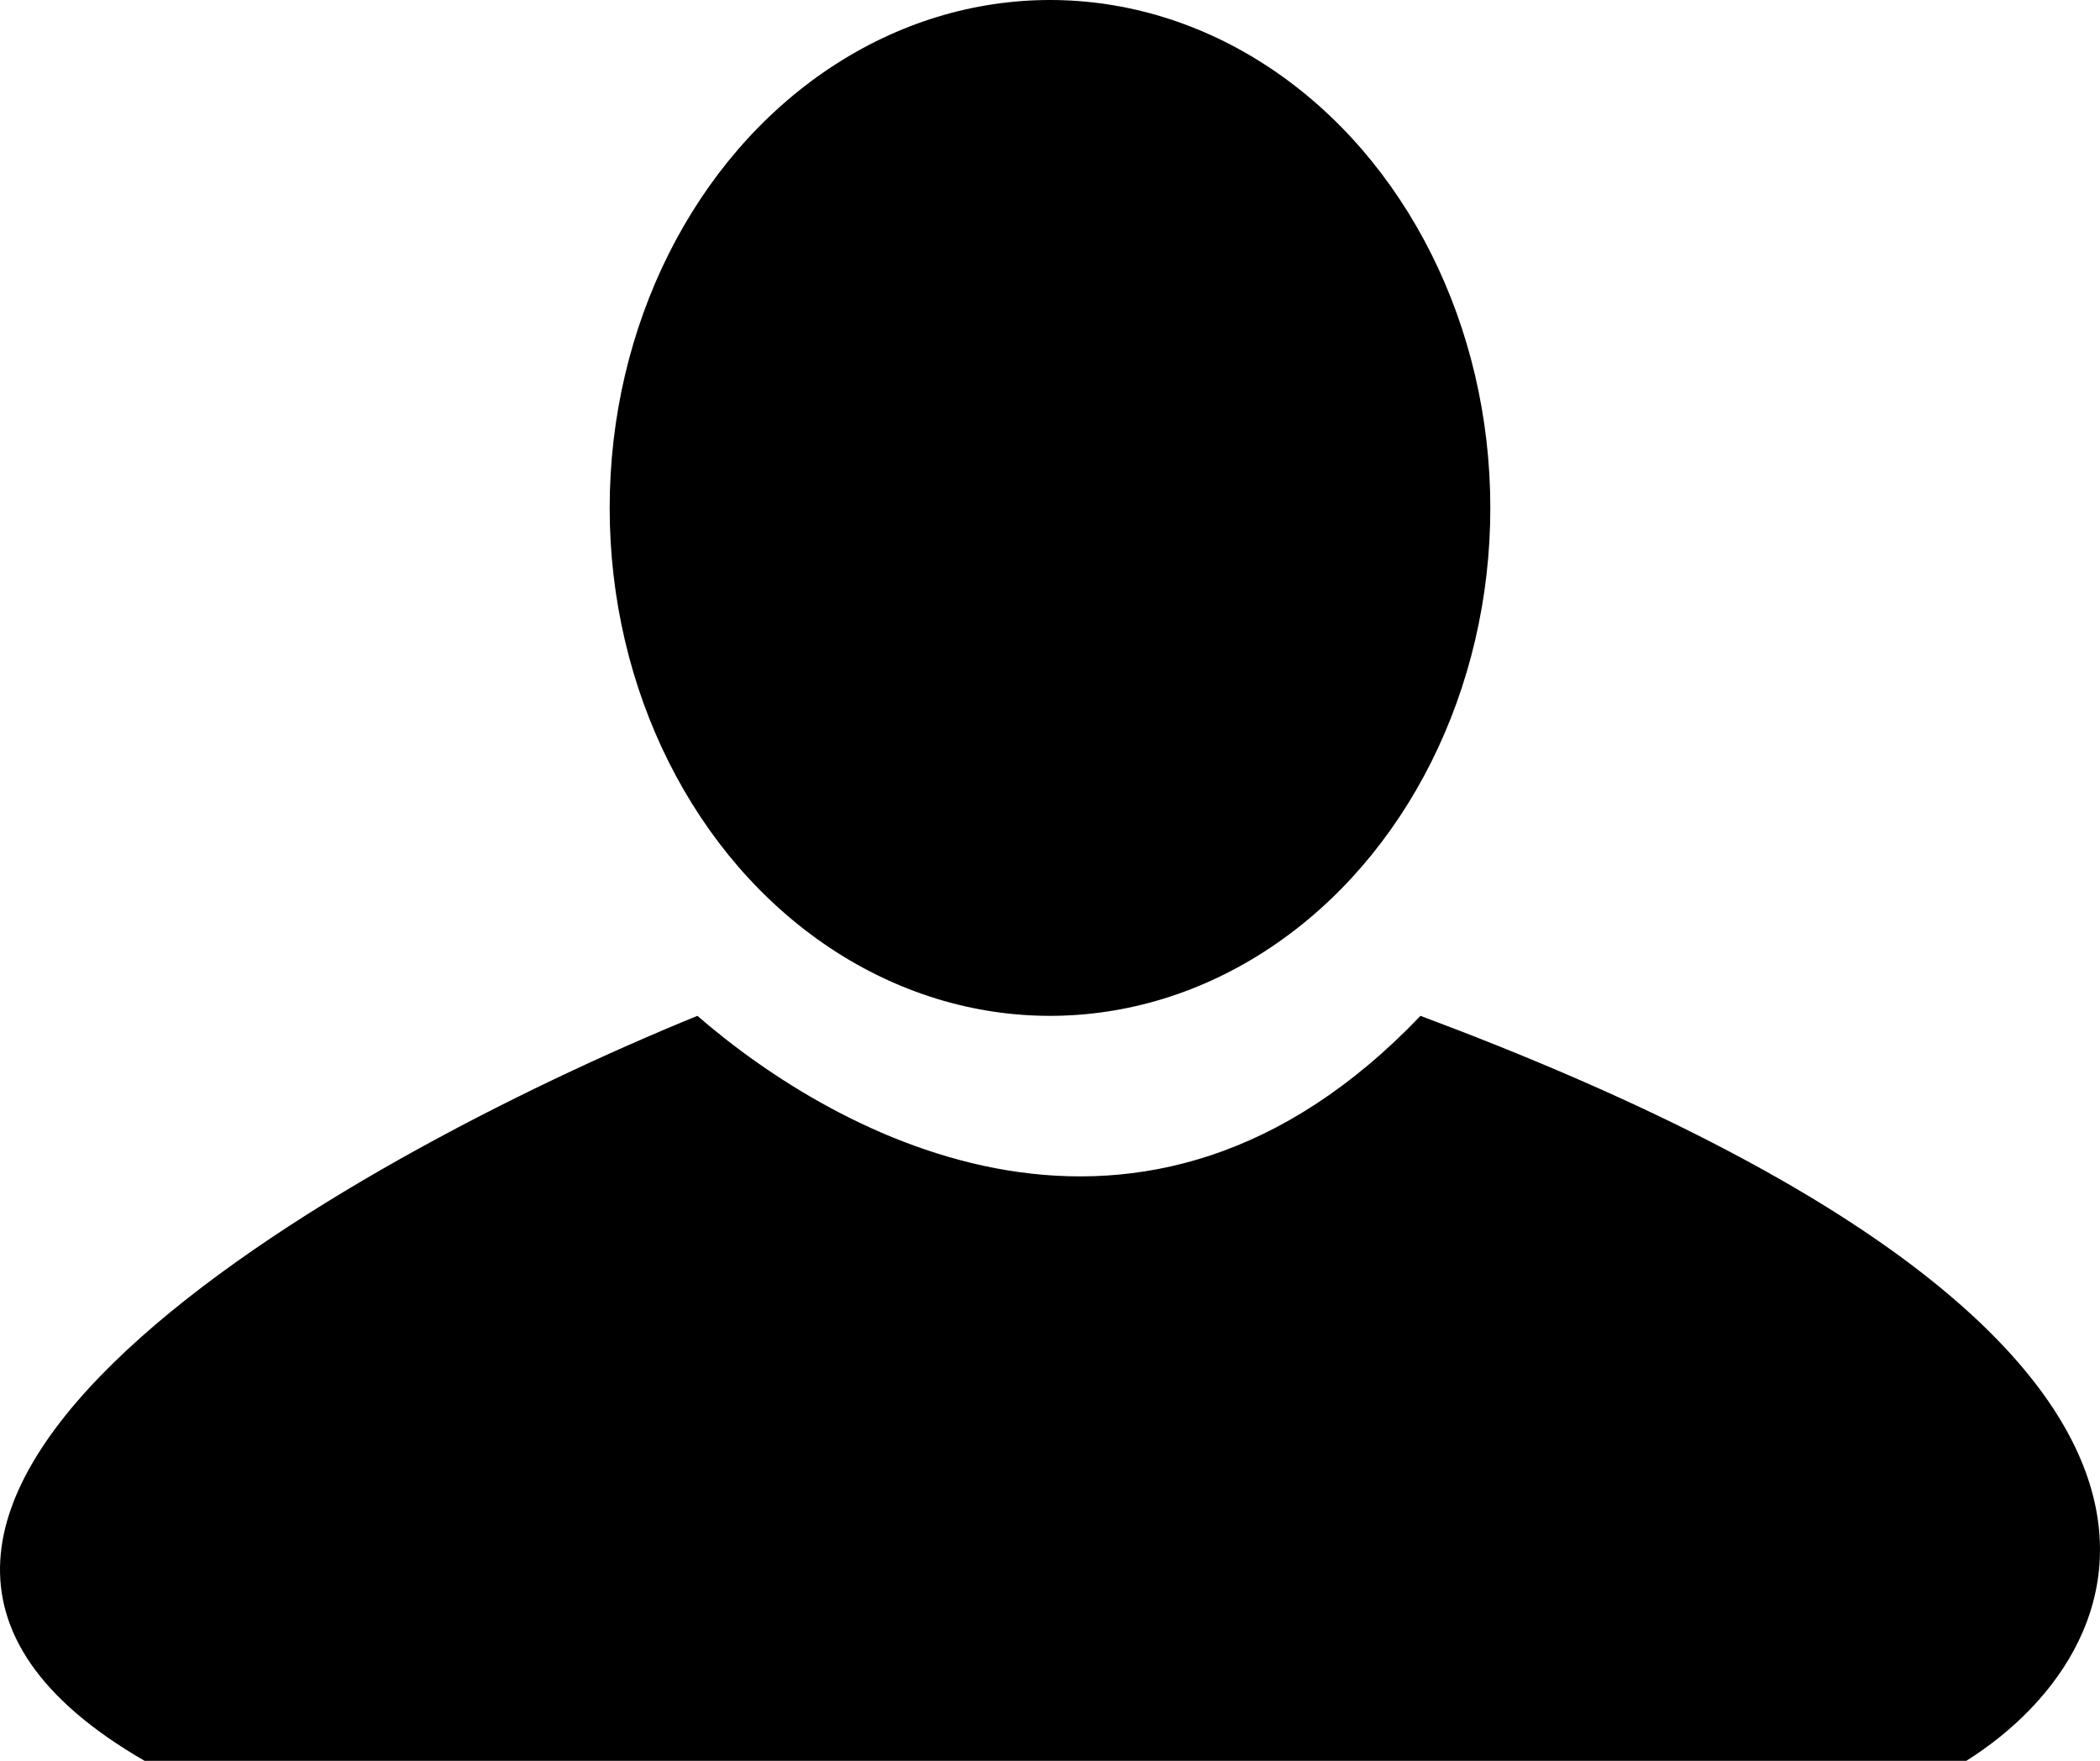<?xml version="1.0" encoding="UTF-8"?> <svg xmlns="http://www.w3.org/2000/svg" width="31" height="26" viewBox="0 0 31 26" fill="none"> <ellipse cx="15.5" cy="7.5" rx="6.5" ry="7.5" fill="black"></ellipse> <path d="M29.027 26H2.134C-4.183 22.351 5.03 17.146 10.295 15C12.358 16.789 16.871 19.293 20.969 15C33.604 19.722 31.73 24.301 29.027 26Z" fill="black"></path> </svg> 